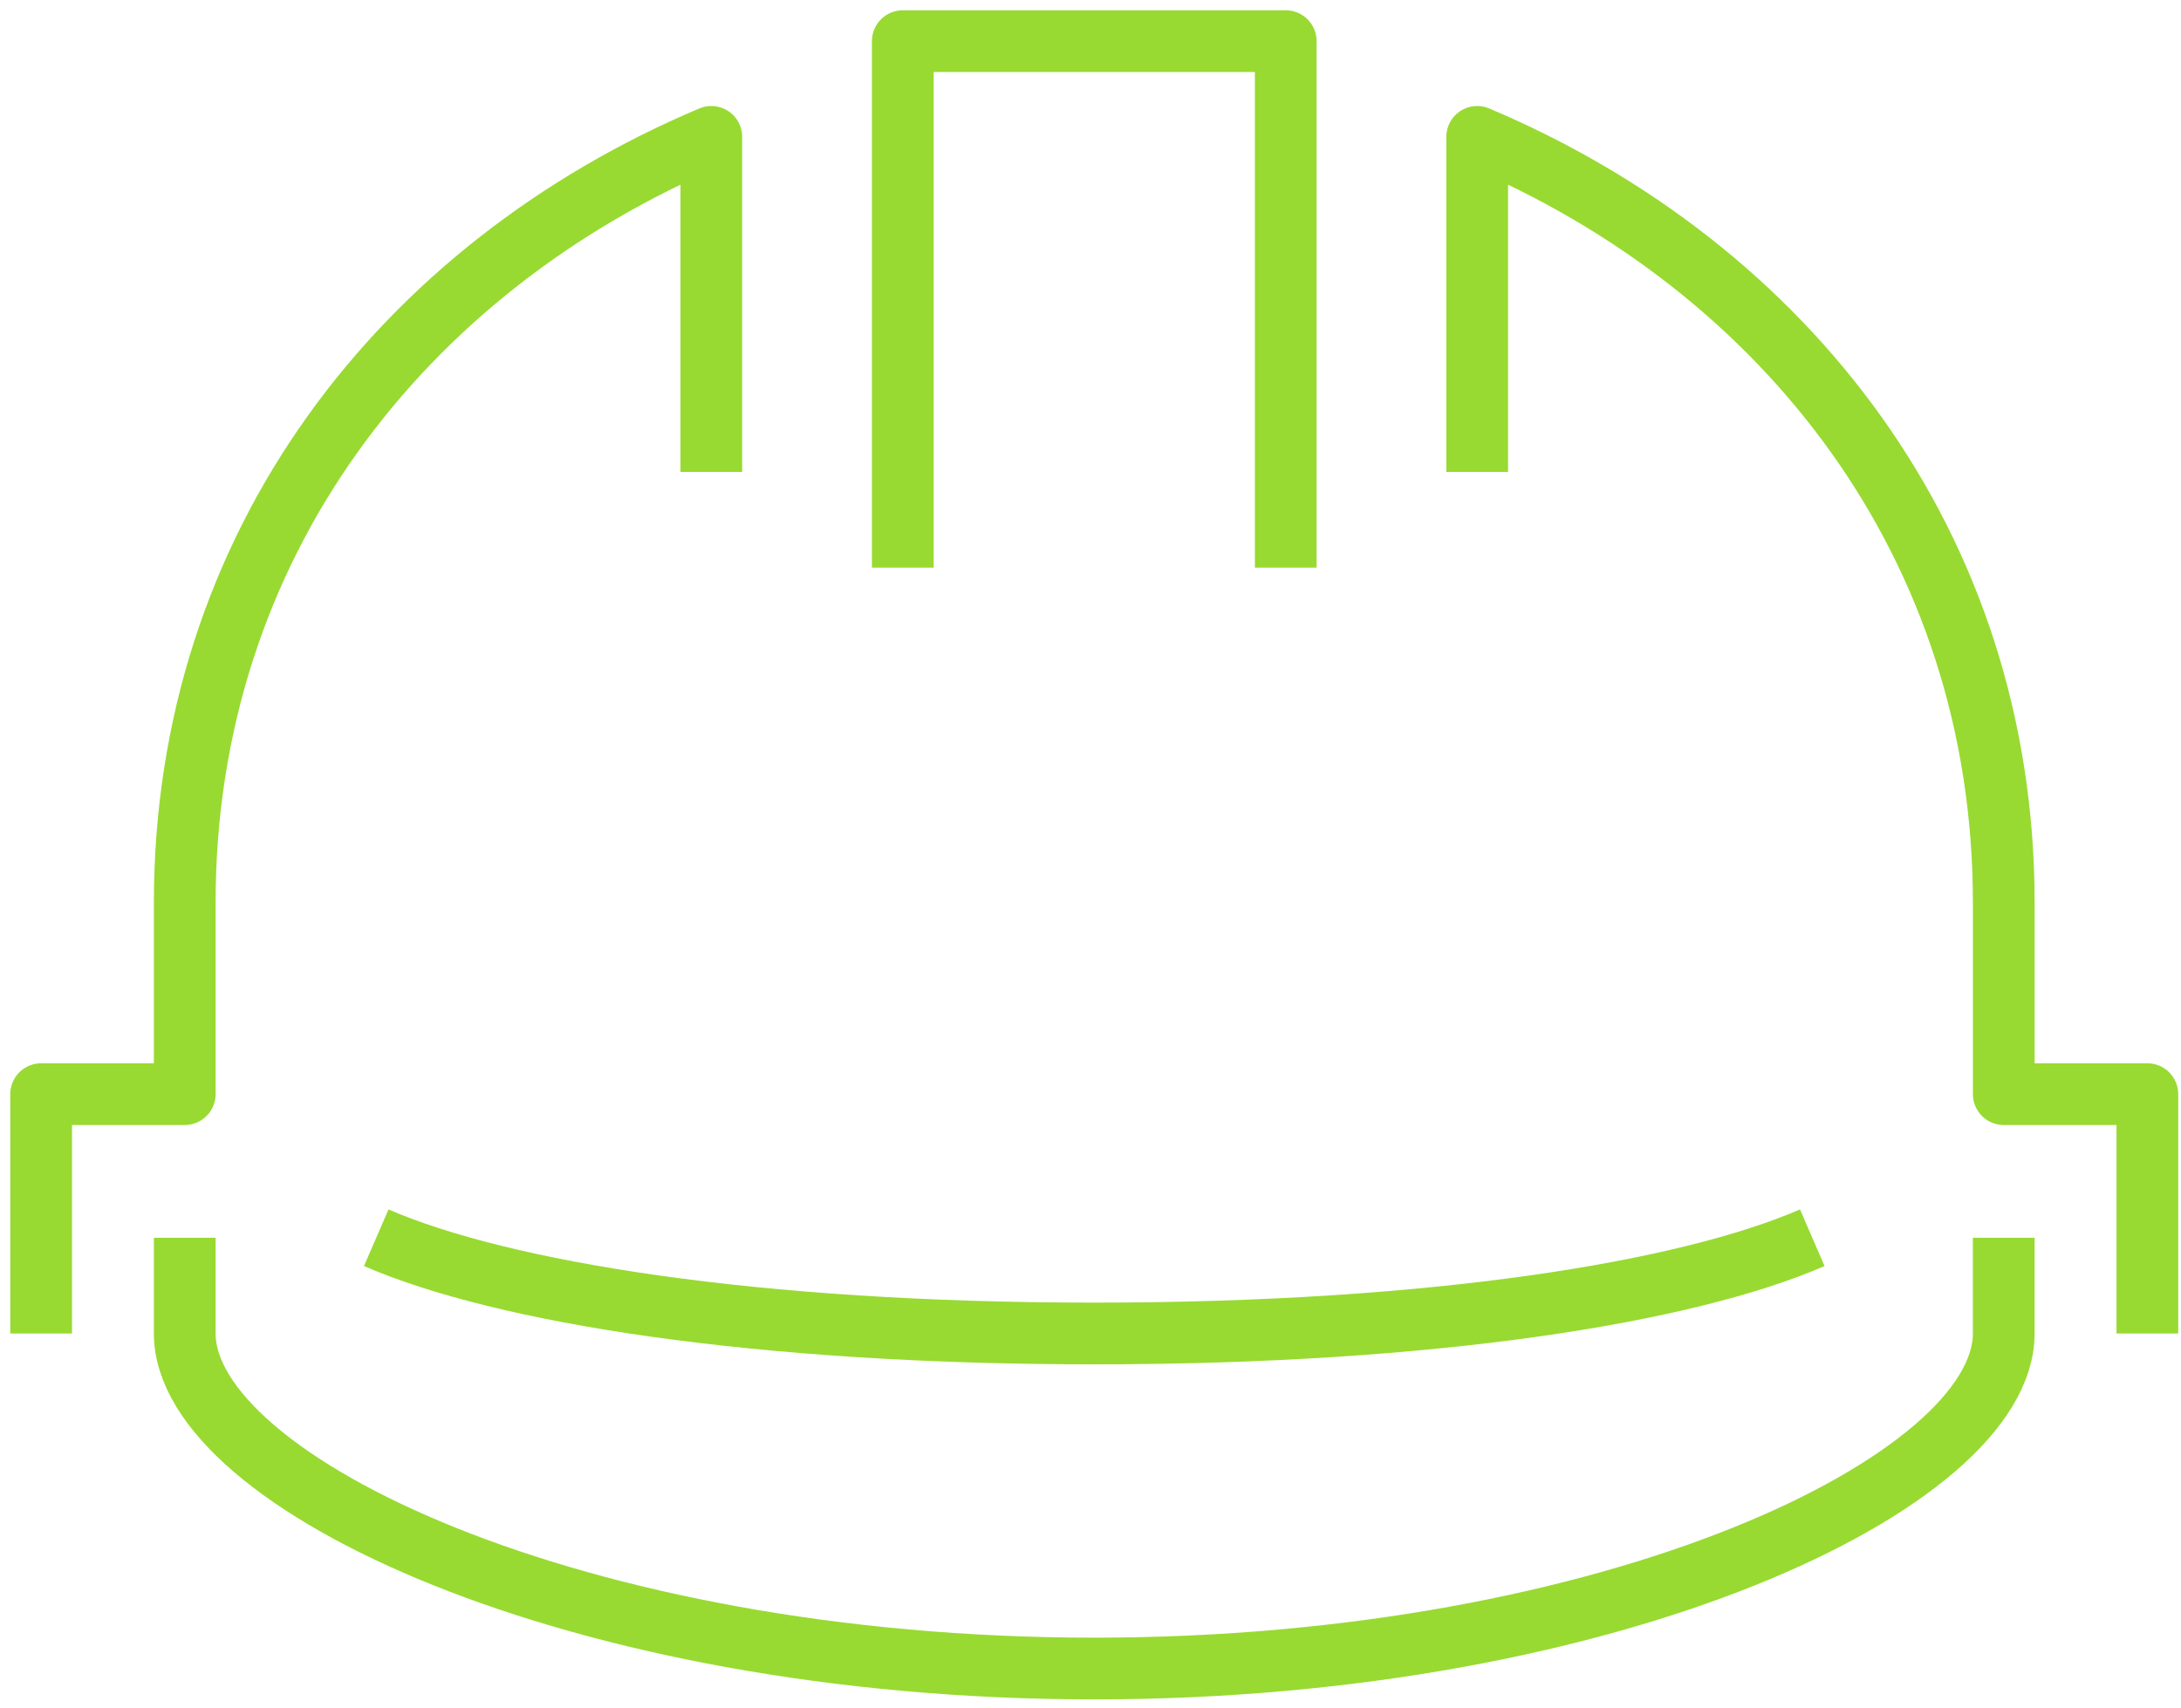 <?xml version="1.0" encoding="UTF-8"?> <svg xmlns="http://www.w3.org/2000/svg" width="106" height="83" viewBox="0 0 106 83" fill="none"> <path d="M2 64.815V53.182H8.979V43.877C8.979 26.521 19.542 13.004 34.571 6.653V22.938" stroke="#98DA31" stroke-width="3" stroke-linejoin="round"></path> <path d="M97.385 60.162V64.815C97.385 72.027 78.401 81.1 53.182 81.1C27.963 81.1 8.979 72.027 8.979 64.815V60.162" stroke="#98DA31" stroke-width="3" stroke-linejoin="round"></path> <path d="M88.08 60.162C81.961 62.814 69.701 64.815 53.183 64.815C36.665 64.815 24.404 62.814 18.286 60.162" stroke="#98DA31" stroke-width="3" stroke-linejoin="round"></path> <path d="M62.489 27.591V2H53.183H43.877V27.591" stroke="#98DA31" stroke-width="3" stroke-linejoin="round"></path> <path d="M104.365 64.815V53.182H97.386V43.877C97.386 26.521 86.823 13.004 71.794 6.653V22.938" stroke="#98DA31" stroke-width="3" stroke-linejoin="round"></path> </svg> 